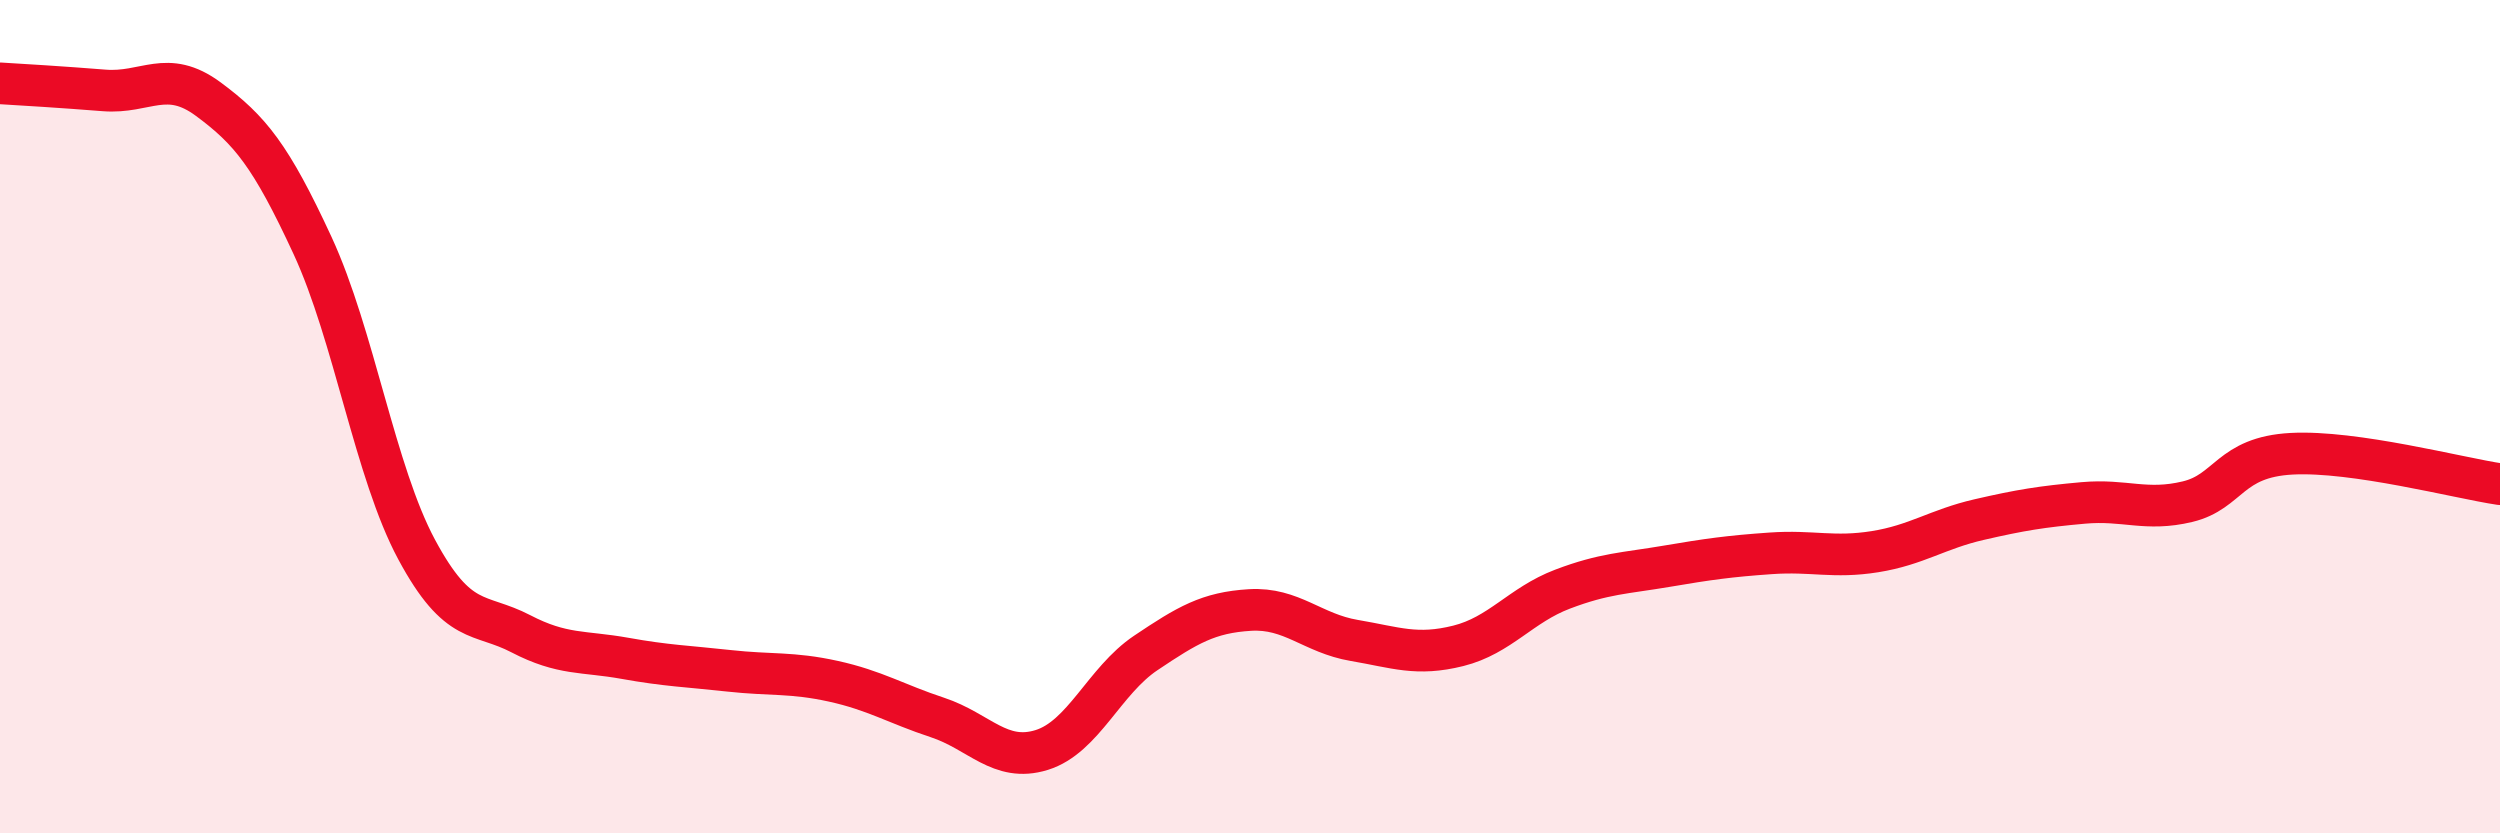 
    <svg width="60" height="20" viewBox="0 0 60 20" xmlns="http://www.w3.org/2000/svg">
      <path
        d="M 0,2 C 0.5,2.03 1.5,2.09 2.5,2.17 C 3.5,2.25 4,1.64 5,2.38 C 6,3.12 6.5,3.73 7.5,5.89 C 8.5,8.05 9,11.33 10,13.19 C 11,15.05 11.5,14.69 12.5,15.21 C 13.5,15.73 14,15.62 15,15.8 C 16,15.98 16.5,15.99 17.5,16.1 C 18.5,16.21 19,16.13 20,16.35 C 21,16.57 21.5,16.89 22.5,17.22 C 23.5,17.55 24,18.31 25,18 C 26,17.69 26.5,16.34 27.5,15.67 C 28.5,15 29,14.7 30,14.64 C 31,14.58 31.5,15.2 32.5,15.37 C 33.5,15.54 34,15.75 35,15.5 C 36,15.25 36.5,14.52 37.5,14.14 C 38.5,13.76 39,13.76 40,13.59 C 41,13.42 41.5,13.35 42.5,13.28 C 43.5,13.21 44,13.4 45,13.24 C 46,13.08 46.5,12.7 47.5,12.47 C 48.5,12.24 49,12.16 50,12.07 C 51,11.98 51.5,12.28 52.5,12.04 C 53.5,11.8 53.5,10.97 55,10.89 C 56.5,10.81 59,11.47 60,11.62L60 20L0 20Z"
        fill="#EB0A25"
        opacity="0.1"
        stroke-linecap="round"
        stroke-linejoin="round"
      />
      <path
        d="M 0,2 C 0.5,2.03 1.5,2.09 2.5,2.17 C 3.5,2.25 4,1.64 5,2.38 C 6,3.12 6.5,3.73 7.5,5.89 C 8.5,8.05 9,11.33 10,13.19 C 11,15.05 11.5,14.69 12.5,15.21 C 13.5,15.73 14,15.62 15,15.8 C 16,15.98 16.5,15.99 17.5,16.1 C 18.5,16.21 19,16.13 20,16.35 C 21,16.57 21.5,16.89 22.5,17.22 C 23.5,17.55 24,18.31 25,18 C 26,17.69 26.5,16.34 27.5,15.67 C 28.5,15 29,14.7 30,14.64 C 31,14.58 31.5,15.2 32.5,15.37 C 33.5,15.54 34,15.75 35,15.5 C 36,15.25 36.5,14.52 37.5,14.14 C 38.5,13.76 39,13.76 40,13.59 C 41,13.42 41.5,13.35 42.5,13.28 C 43.5,13.21 44,13.4 45,13.24 C 46,13.08 46.5,12.7 47.5,12.47 C 48.5,12.24 49,12.16 50,12.07 C 51,11.98 51.5,12.28 52.5,12.04 C 53.5,11.8 53.5,10.97 55,10.89 C 56.5,10.81 59,11.47 60,11.62"
        stroke="#EB0A25"
        stroke-width="1"
        fill="none"
        stroke-linecap="round"
        stroke-linejoin="round"
      />
    </svg>
  